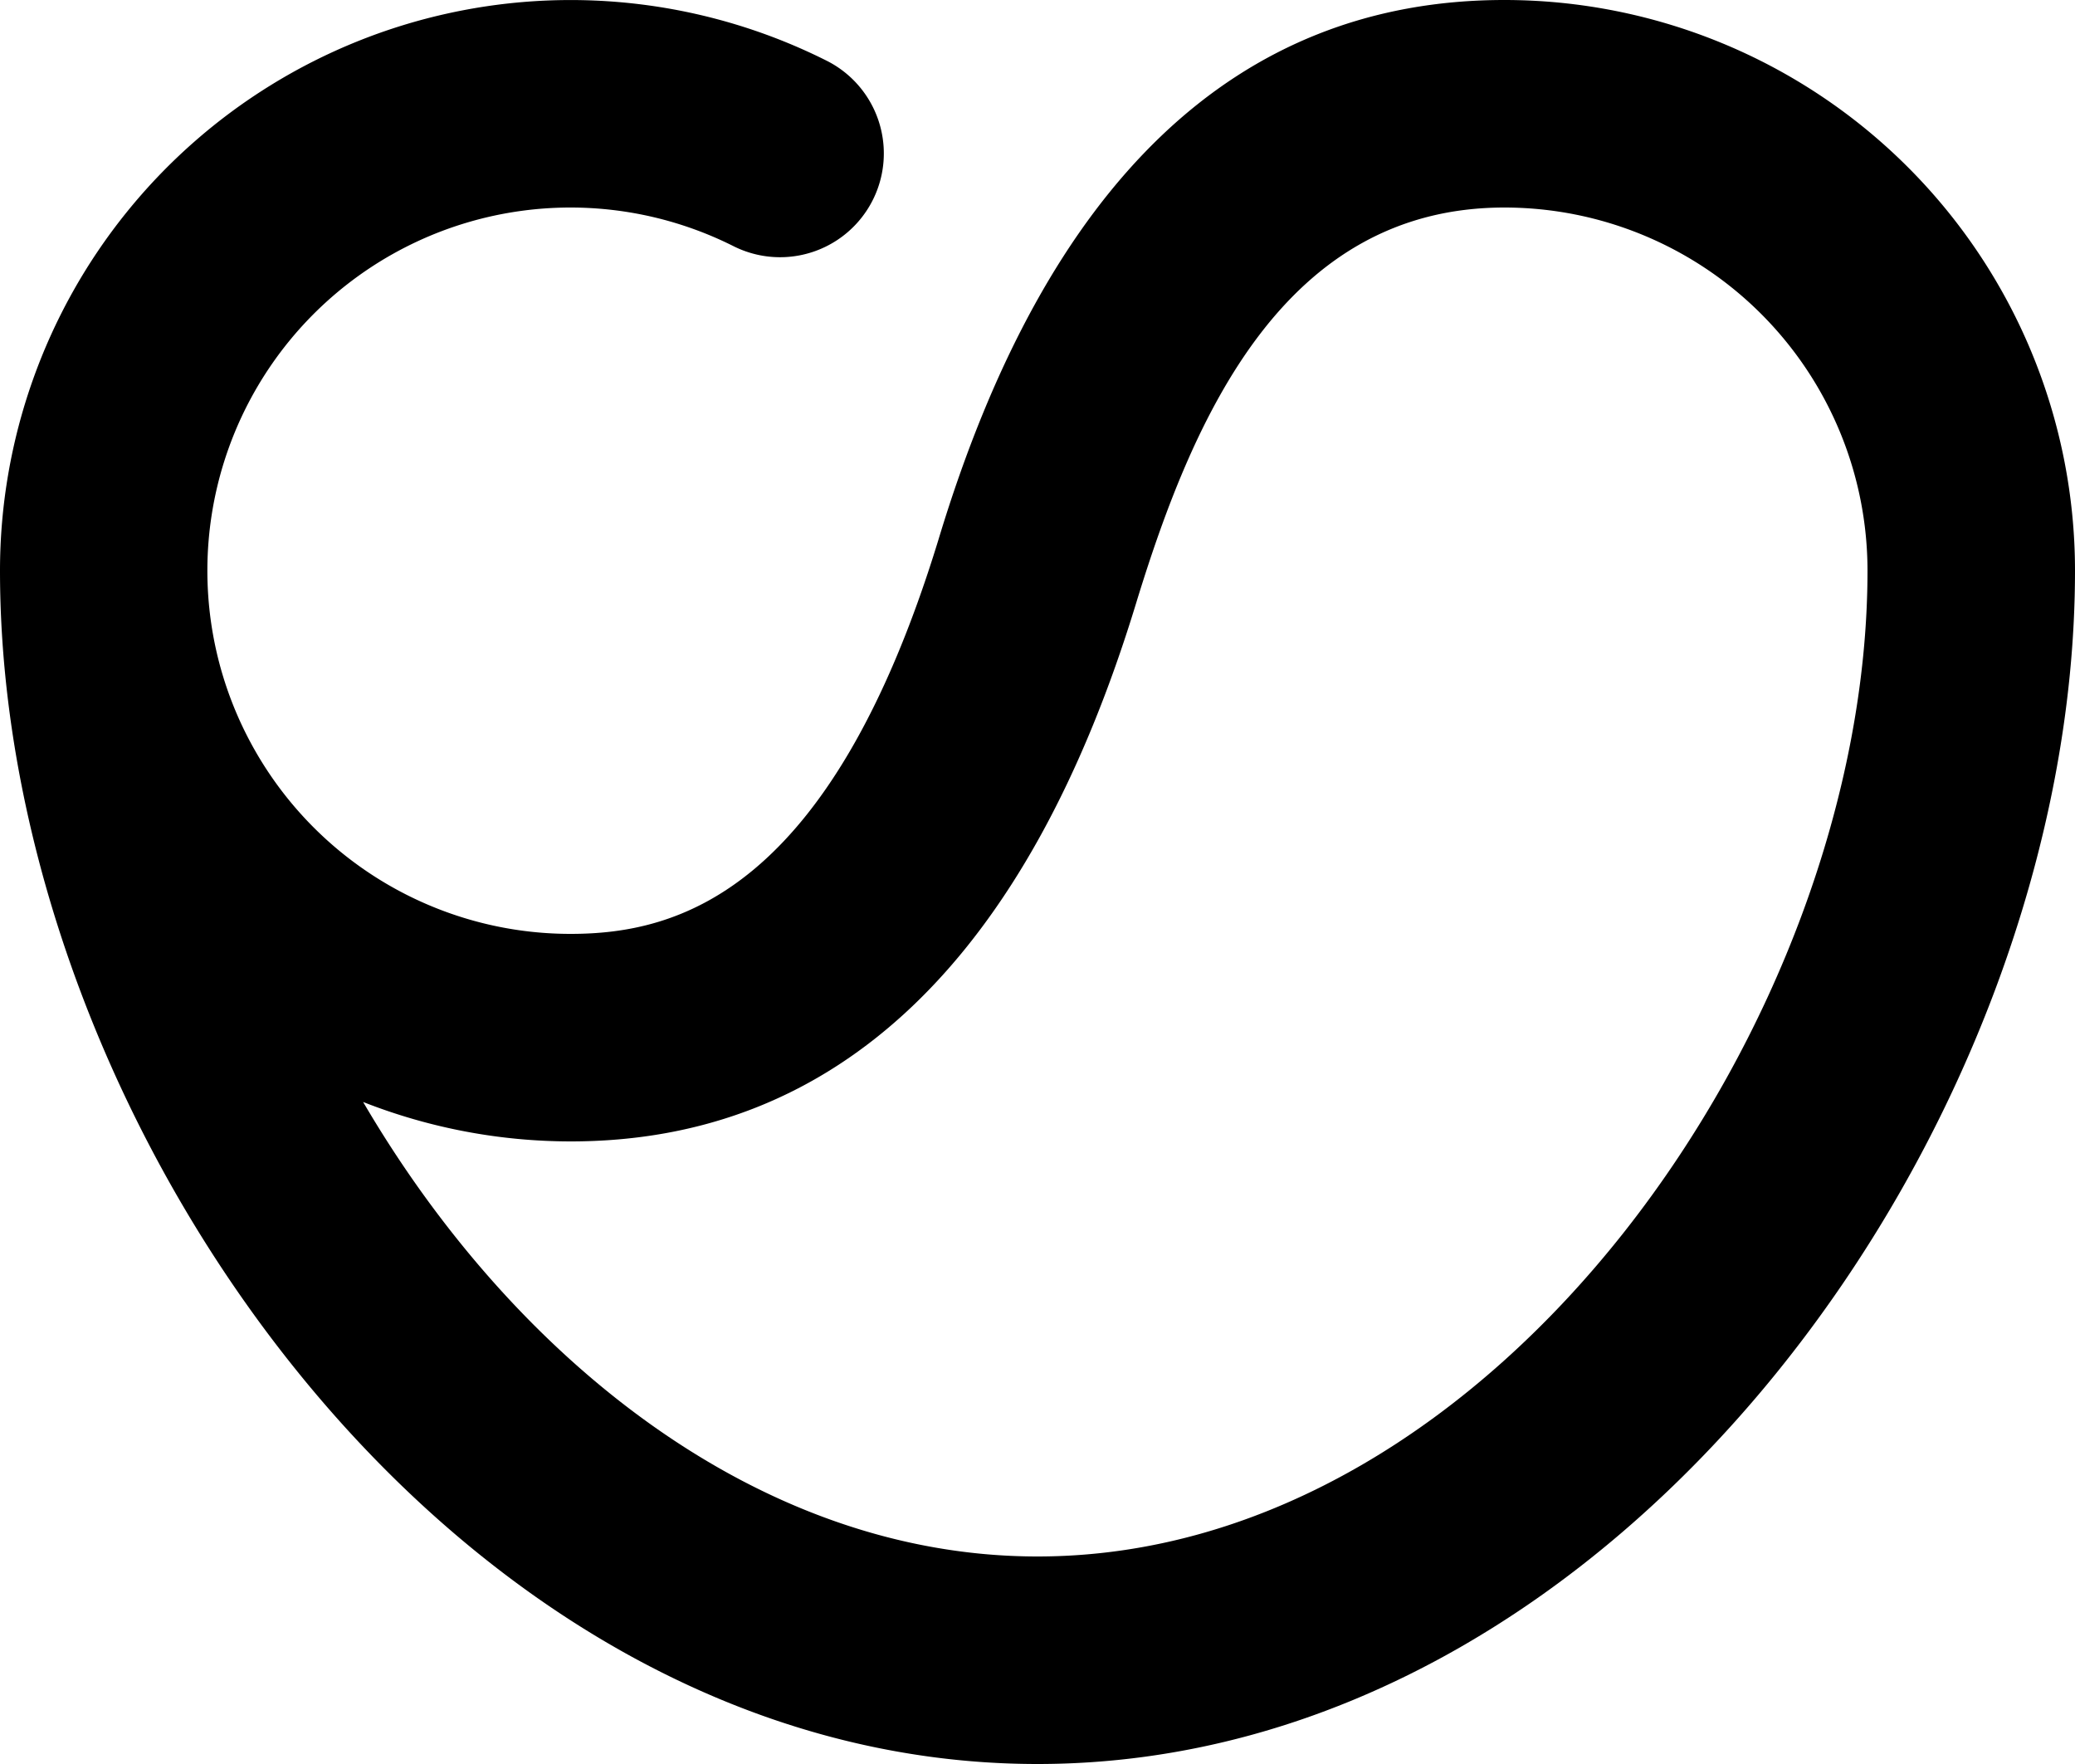 <svg xmlns="http://www.w3.org/2000/svg" viewBox="0 0 80 68"><g id="Layer_2" data-name="Layer 2"><g id="Layer_1-2" data-name="Layer 1"><path d="M58,0C47.69,0,40.34,7,36.17,20.84,32,34.43,26.11,36,22,36A14,14,0,1,1,28.28,9.49a4,4,0,0,0,3.59-7.15A22,22,0,0,0,0,22C0,43.27,17.47,68,40,68S80,43.27,80,22A22,22,0,0,0,58,0ZM40,60c-10.76,0-20.23-7.66-26-17.52A21.88,21.88,0,0,0,22,44c10.28,0,17.63-7,21.83-20.84C46,16.1,49.49,8,58,8A14,14,0,0,1,72,22C72,39.21,57.73,60,40,60Z"/></g></g></svg>